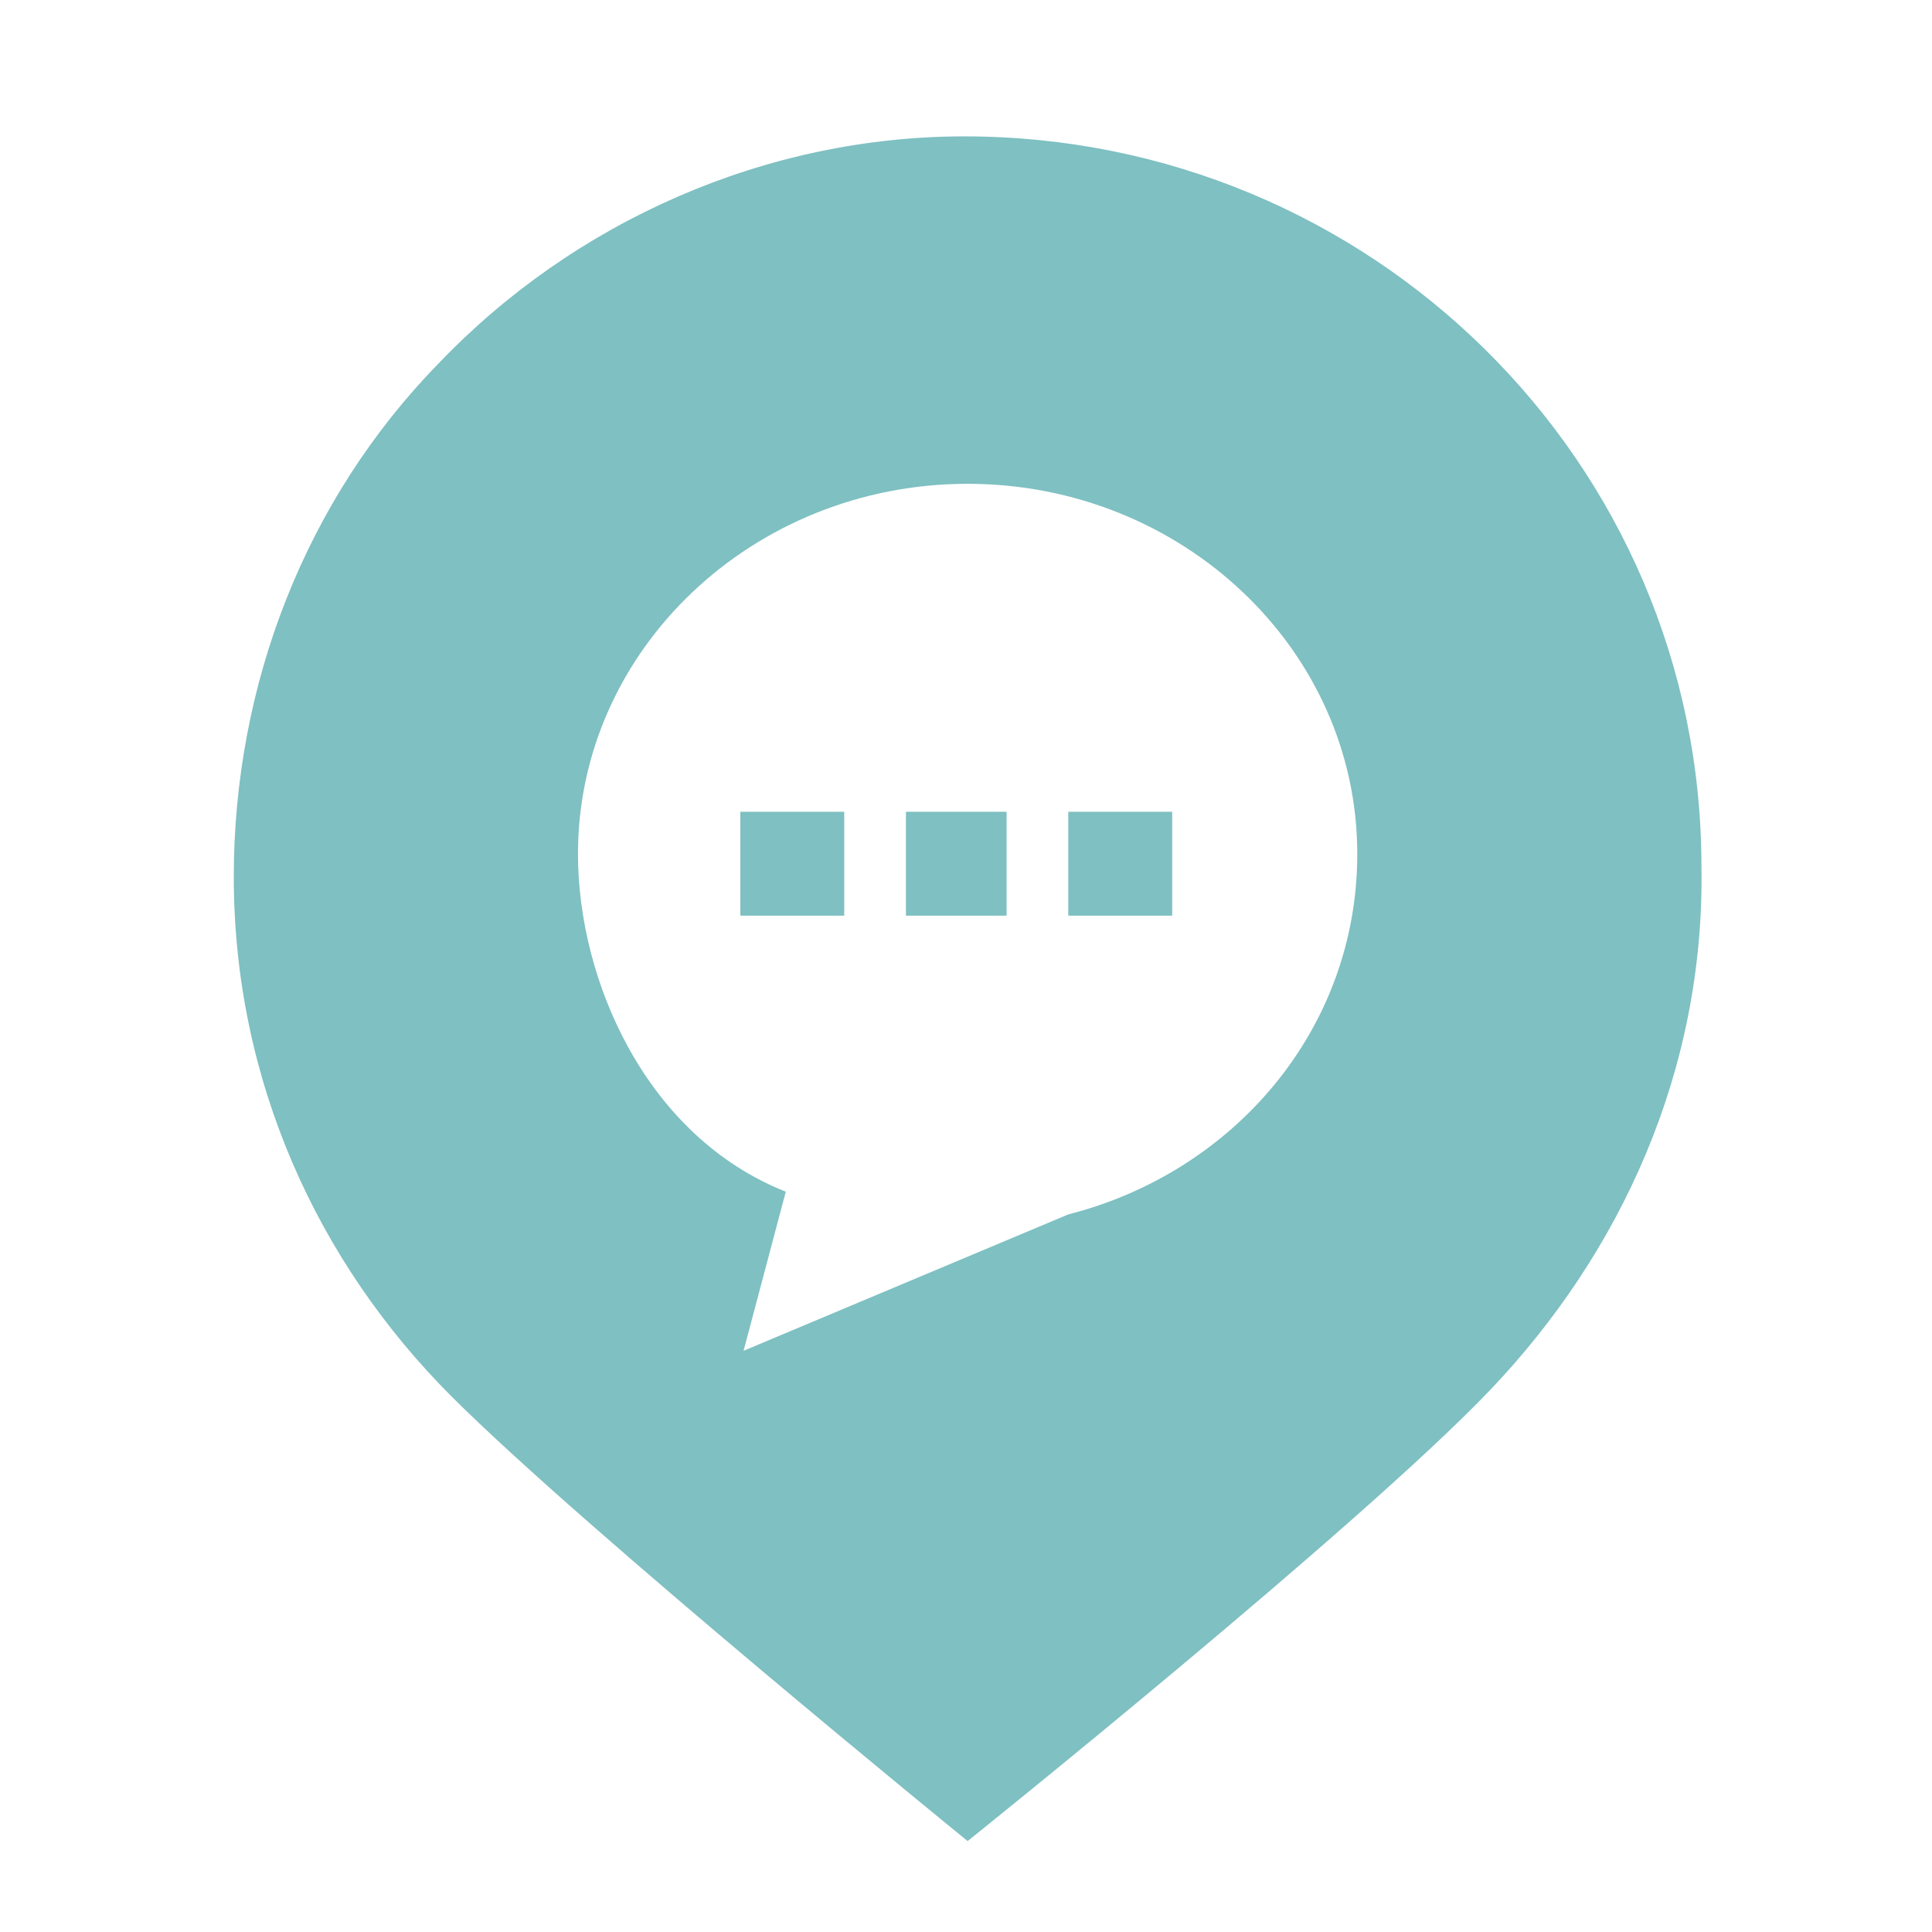 <?xml version="1.0" encoding="utf-8"?>
<!-- Generator: Adobe Illustrator 21.0.0, SVG Export Plug-In . SVG Version: 6.00 Build 0)  -->
<svg version="1.1"
	 id="svg2" inkscape:version="0.91 r13725" sodipodi:docname="mittelab_pin.svg" xmlns:cc="http://creativecommons.org/ns#" xmlns:dc="http://purl.org/dc/elements/1.1/" xmlns:inkscape="http://www.inkscape.org/namespaces/inkscape" xmlns:rdf="http://www.w3.org/1999/02/22-rdf-syntax-ns#" xmlns:sodipodi="http://sodipodi.sourceforge.net/DTD/sodipodi-0.dtd" xmlns:svg="http://www.w3.org/2000/svg"
	 xmlns="http://www.w3.org/2000/svg" xmlns:xlink="http://www.w3.org/1999/xlink" x="0px" y="0px" viewBox="0 0 59.5 59.5"
	 style="enable-background:new 0 0 59.5 59.5;" xml:space="preserve">
<style type="text/css">
	.st0{fill:#7FC0C2;}
</style>
<sodipodi:namedview  bordercolor="#666666" borderopacity="1.0" fit-margin-bottom="1" fit-margin-left="1" fit-margin-right="1" fit-margin-top="1" id="base" inkscape:bbox-nodes="true" inkscape:bbox-paths="true" inkscape:current-layer="g3398" inkscape:cx="103.24415" inkscape:cy="-17.78673" inkscape:document-units="px" inkscape:object-nodes="true" inkscape:object-paths="true" inkscape:pageopacity="0.0" inkscape:pageshadow="2" inkscape:snap-bbox="true" inkscape:snap-bbox-edge-midpoints="true" inkscape:snap-bbox-midpoints="true" inkscape:snap-center="true" inkscape:snap-intersection-paths="true" inkscape:snap-midpoints="true" inkscape:snap-nodes="true" inkscape:snap-object-midpoints="true" inkscape:snap-smooth-nodes="true" inkscape:snap-to-guides="true" inkscape:window-height="851" inkscape:window-maximized="1" inkscape:window-width="1440" inkscape:window-x="0" inkscape:window-y="1" inkscape:zoom="1" pagecolor="#ffffff" showgrid="false" showguides="false">
	</sodipodi:namedview>
<g>
	<rect x="27.9" y="25" class="st0" width="3.1" height="3.2"/>
	<rect x="22.8" y="25" class="st0" width="3.2" height="3.2"/>
	<rect x="32.9" y="25" class="st0" width="3.2" height="3.2"/>
	<path class="st0" d="M29.7,4.2c-6.1,0-12,2.6-16.2,7C9.4,15.4,7.2,21.1,7.2,27c0,6.3,2.6,11.9,6.7,16c4.1,4.1,15.9,13.7,15.9,13.7
		S41.9,47,45.9,42.8c4-4.2,6.6-9.8,6.5-16.1C52.4,14.2,42.2,4.2,29.7,4.2z M32.9,37.4l-10,4.2l1.3-4.9c-4.3-1.7-6.4-6.5-6.4-10.4
		c0-6.3,5.4-11.4,12-11.4c6.6,0,12,5.1,12,11.4C41.8,31.7,38,36.1,32.9,37.4z"/>
</g>
</svg>
